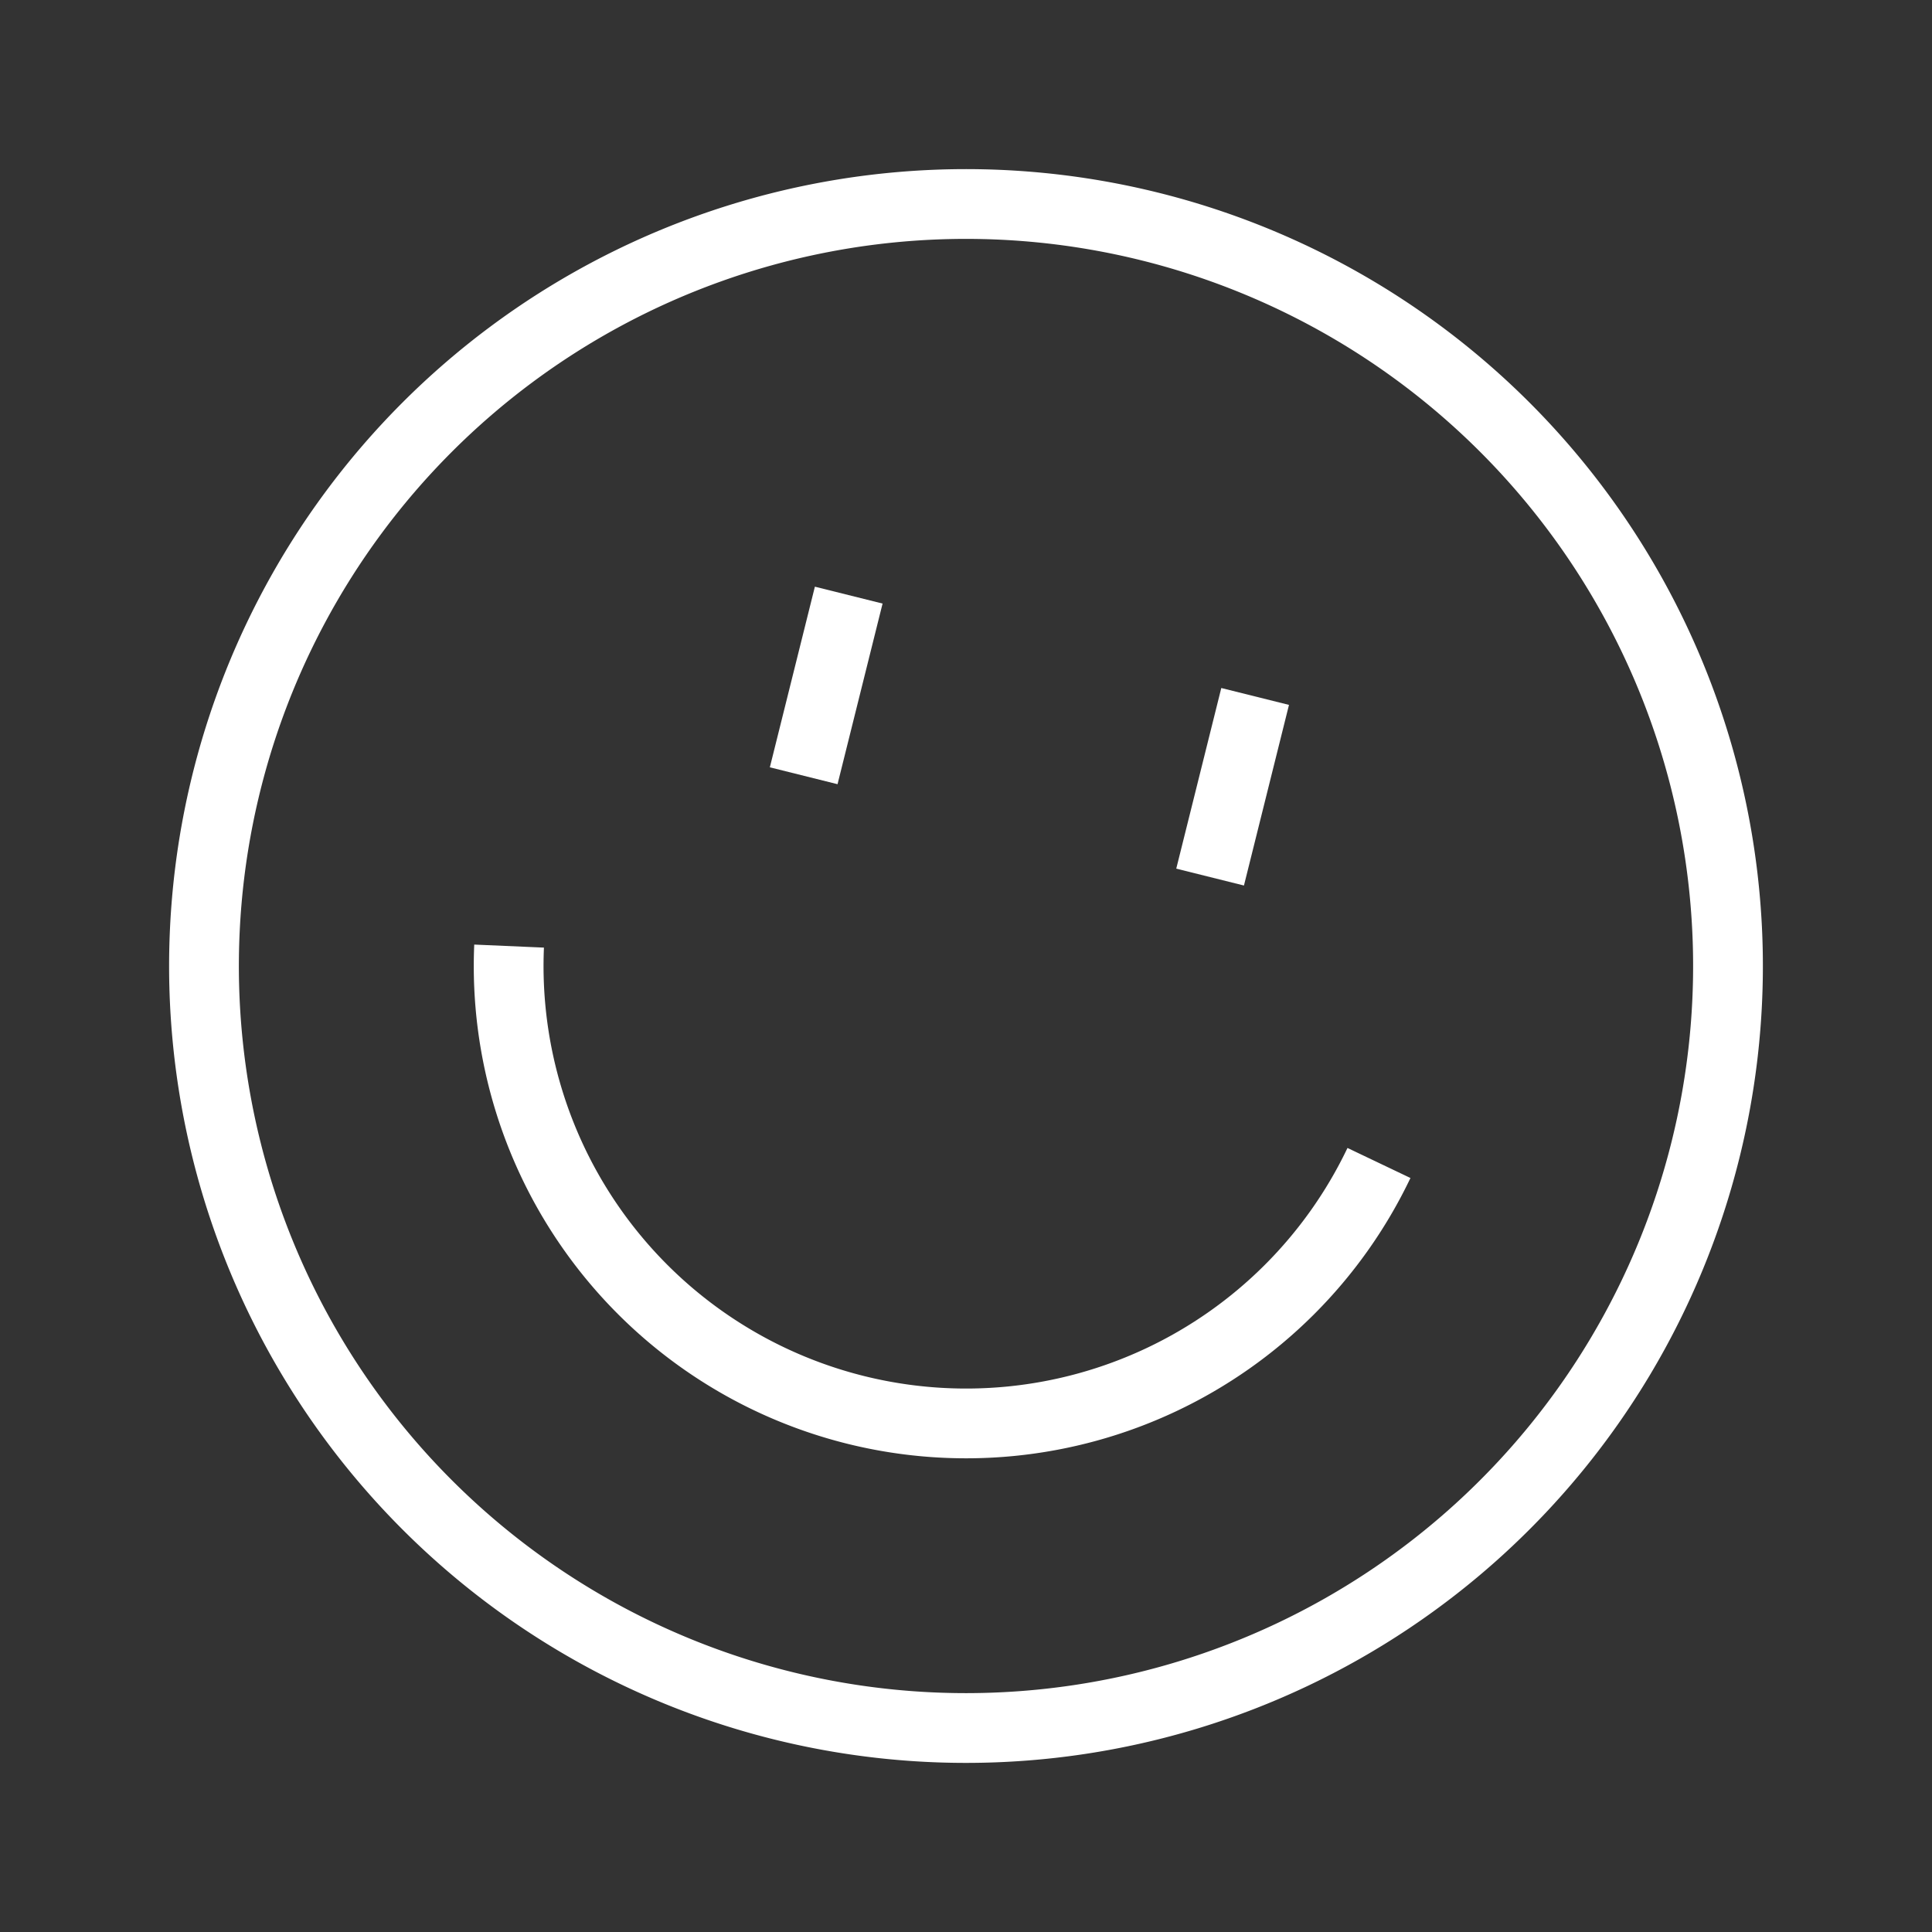 <svg xmlns="http://www.w3.org/2000/svg" width="83.078" height="83.078" viewBox="0 0 83.078 83.078">
  <rect x="0" y="0" width="83.078" height="83.078" fill="#333333" stroke="none"/>
  <g id="comment-smile-icon" transform="translate(-154.638 -175.132) rotate(14)">
    <path id="Path_274" data-name="Path 274" d="M275.534,162.775a32.767,32.767,0,1,1-32.768-32.766A32.767,32.767,0,0,1,275.534,162.775Z" transform="translate(0 0)" fill="none" stroke="#fff" stroke-miterlimit="10" stroke-width="3"/>
    <path id="Path_275" data-name="Path 275" d="M253.7,144a19.671,19.671,0,0,1-38.551,0" transform="translate(8.347 22.698)" fill="none" stroke="#fff" stroke-miterlimit="10" stroke-width="3"/>
    <line id="Line_57" data-name="Line 57" y2="8.005" transform="translate(234.016 148.521)" fill="none" stroke="#fff" stroke-miterlimit="10" stroke-width="3"/>
    <line id="Line_58" data-name="Line 58" y2="8.005" transform="translate(252.027 148.521)" fill="none" stroke="#fff" stroke-miterlimit="10" stroke-width="3"/>
  </g>
</svg>
